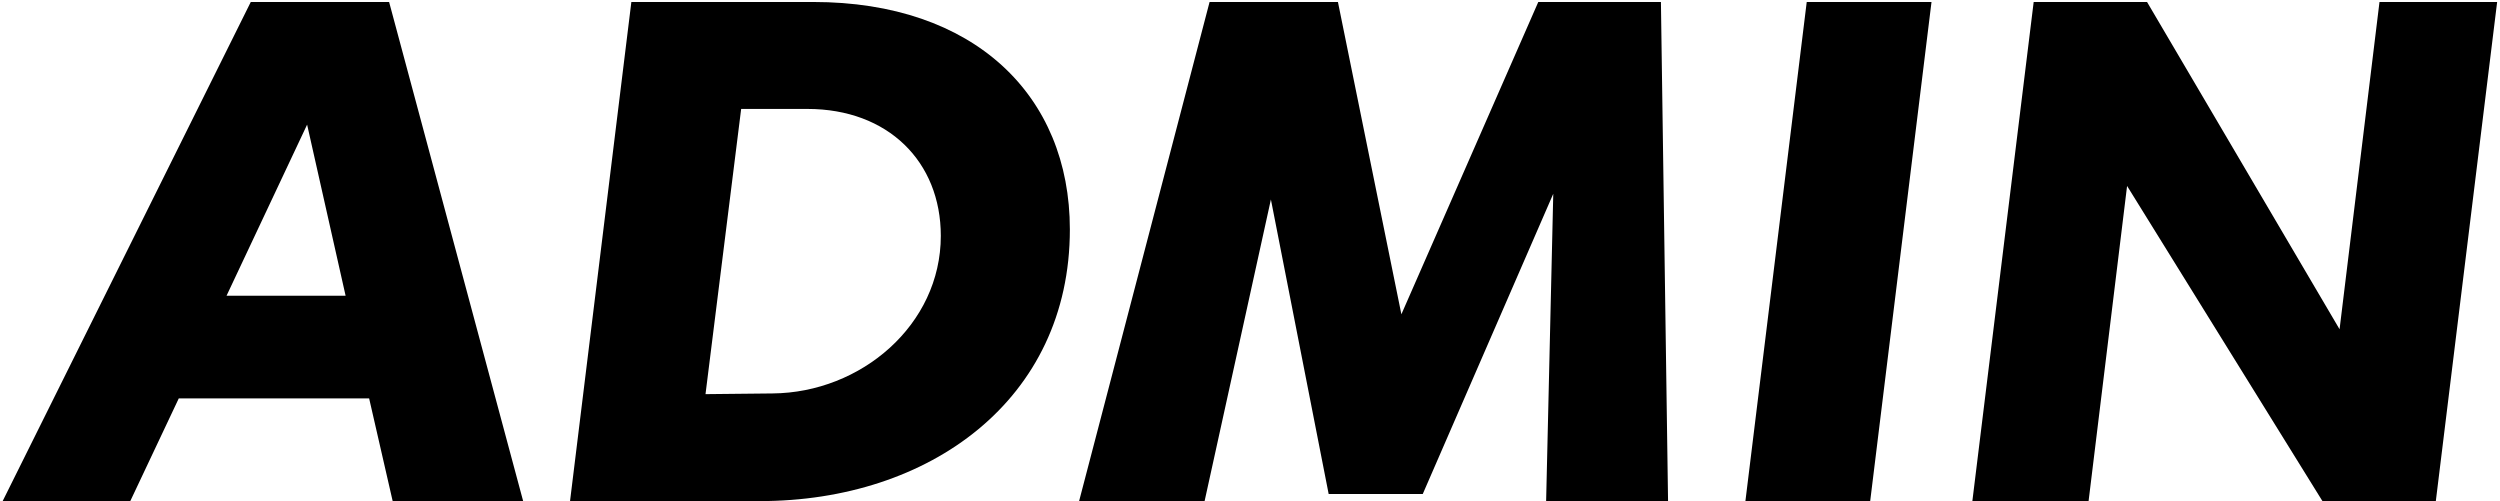 <?xml version="1.0" encoding="UTF-8"?> <svg xmlns="http://www.w3.org/2000/svg" width="454" height="91" viewBox="0 0 454 91" fill="none"> <path d="M71.309 91H95.005L70.661 0.36H45.541L0.48 91H23.658L32.463 72.354H67.036L71.309 91ZM41.139 53.708L55.771 22.632L62.763 53.708H41.139Z" fill="black"></path> <path d="M147.673 0.36H114.654L103.518 91H137.961C168.779 91 194.287 72.613 194.287 41.666C194.287 17.323 176.936 0.36 147.673 0.36ZM140.292 71.448L128.12 71.577L134.595 19.783H146.637C161.269 19.783 170.851 29.365 170.851 42.831C170.851 59.017 156.348 71.318 140.292 71.448Z" fill="black"></path> <path d="M302.919 91L301.624 0.36H279.353L254.492 57.075L242.968 0.36H219.66L195.965 91H218.754L230.796 36.228L241.284 89.705H258.376L282.072 35.192L280.777 91H302.919Z" fill="black"></path> <path d="M328.102 0.36L316.966 91H339.626L350.762 0.36H328.102Z" fill="black"></path> <path d="M432.116 0.36L424.865 59.794L389.904 0.36H369.316L358.18 91H379.286L386.278 33.768L421.757 91H442.345L453.481 0.36H432.116Z" fill="black"></path> </svg> 